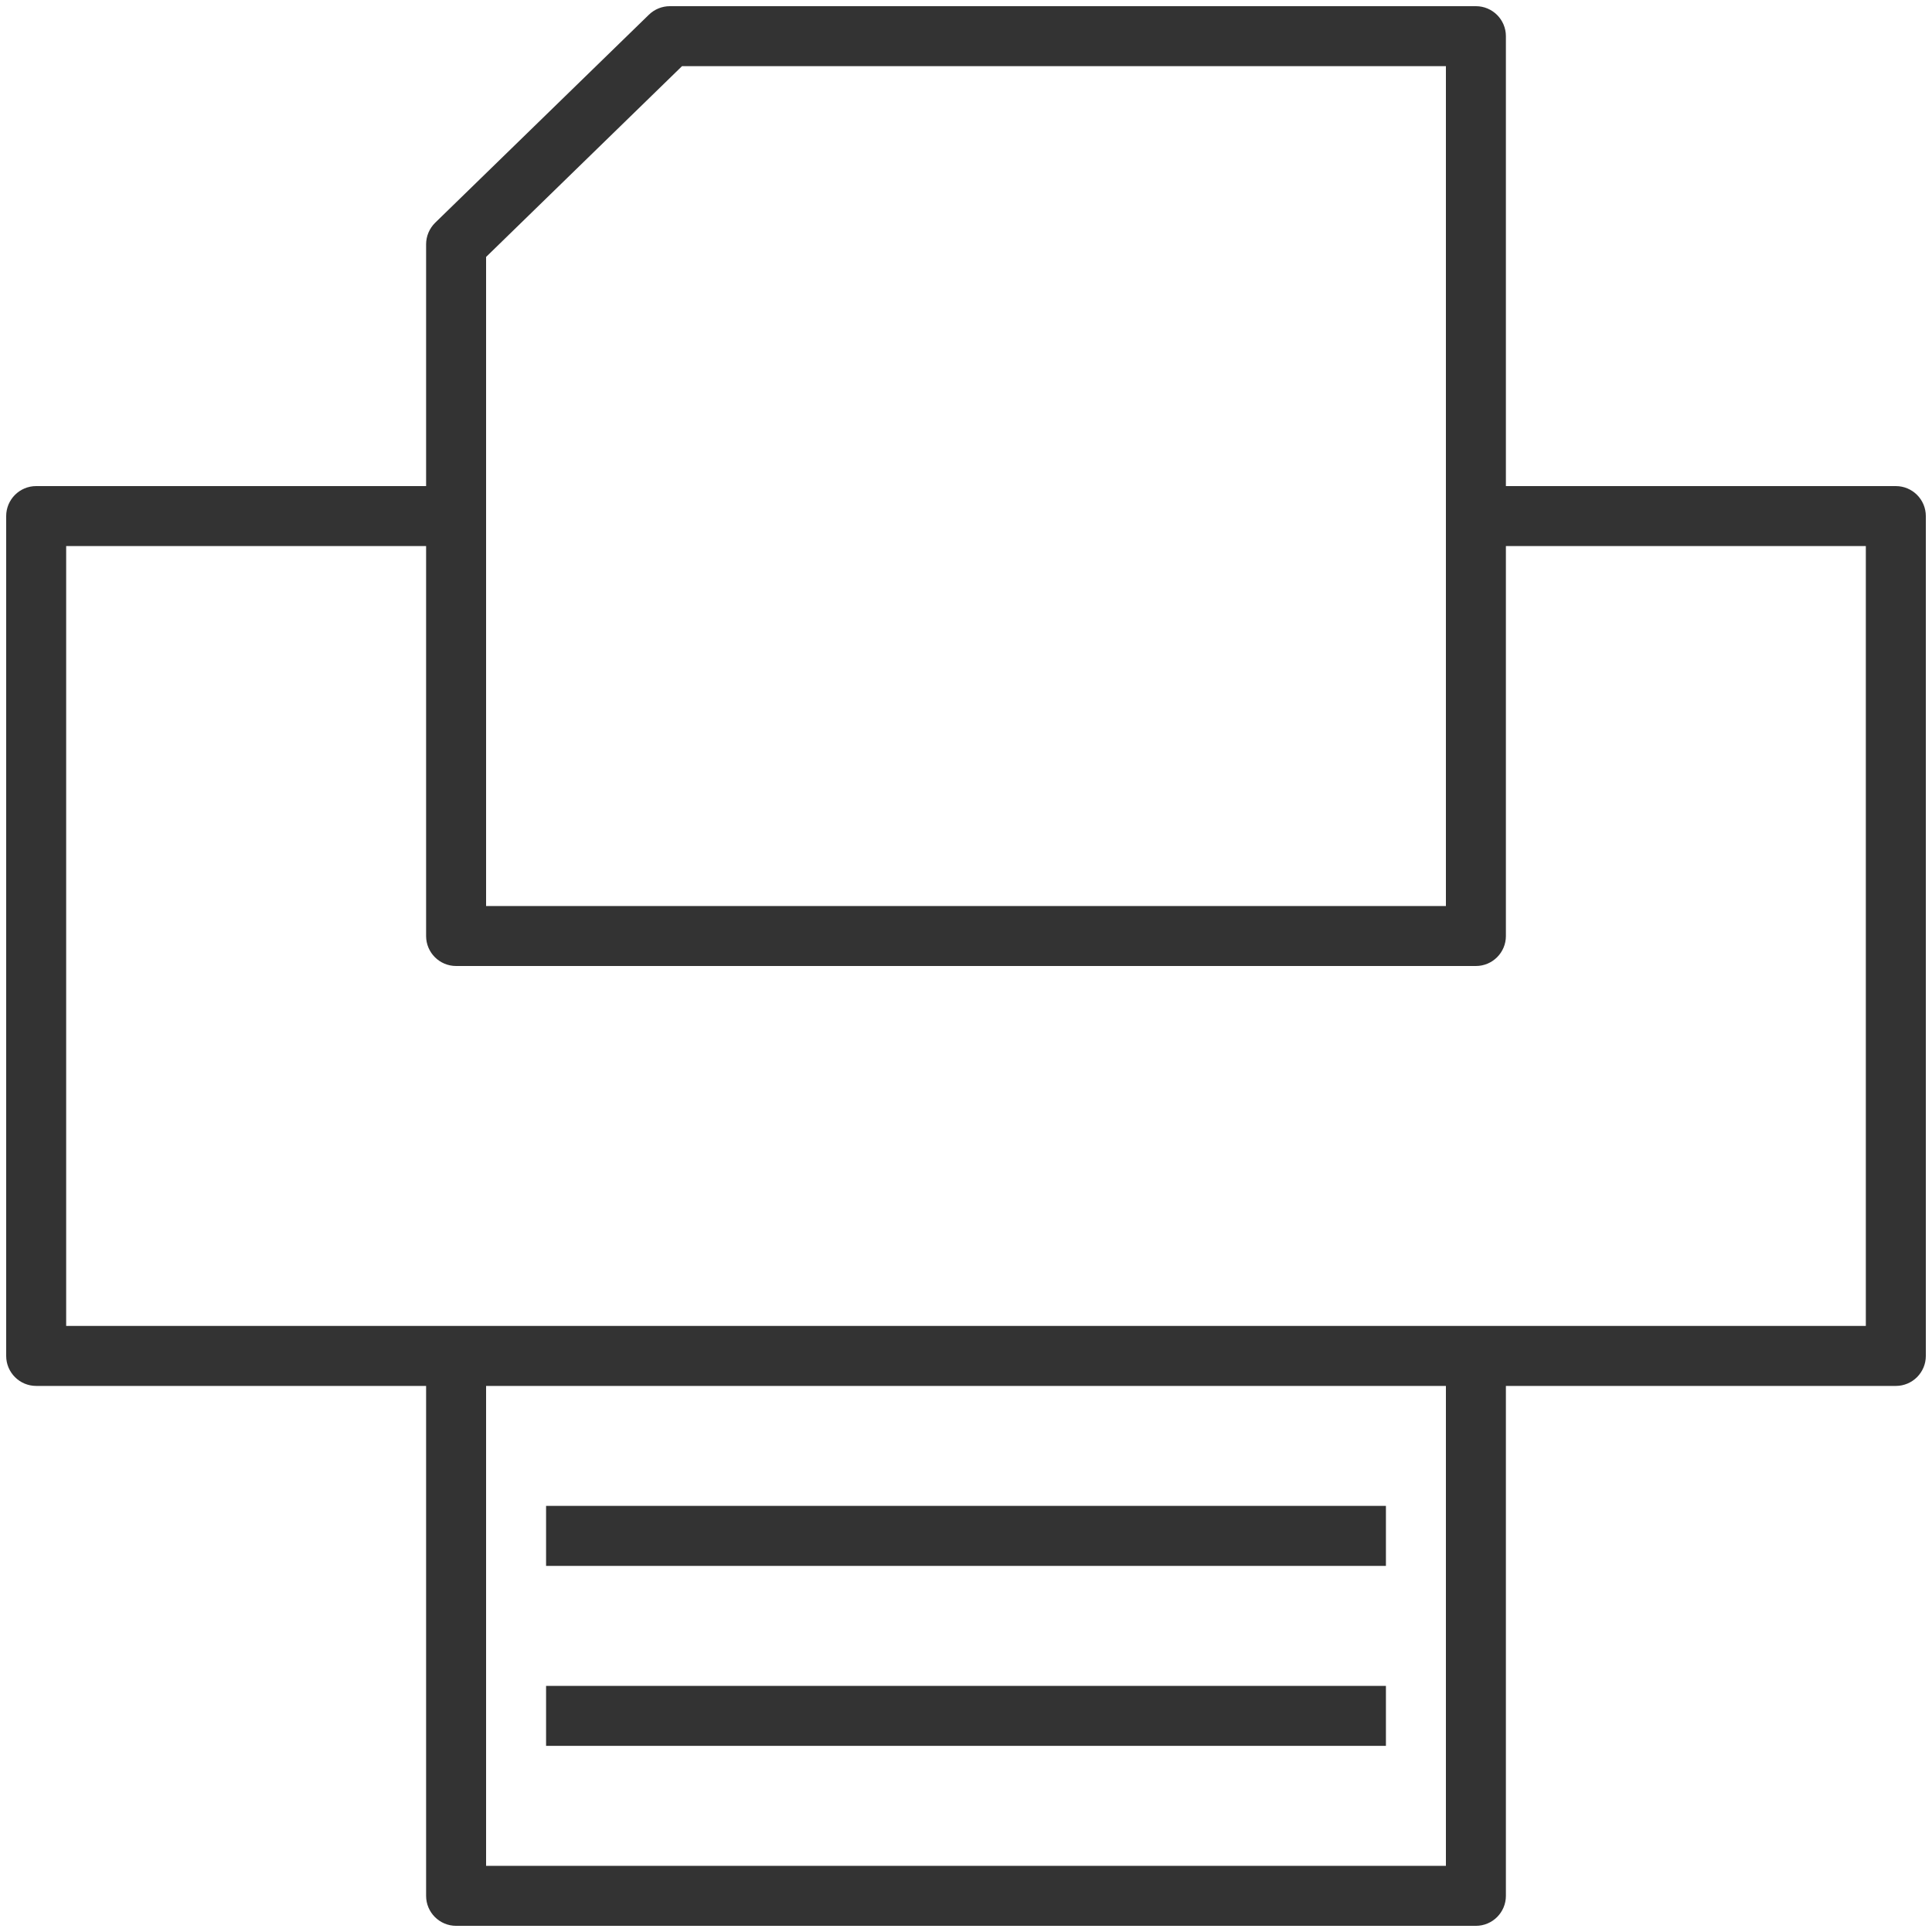 <?xml version="1.0" encoding="utf-8"?>
<!-- Generator: Adobe Illustrator 16.0.0, SVG Export Plug-In . SVG Version: 6.00 Build 0)  -->
<!DOCTYPE svg PUBLIC "-//W3C//DTD SVG 1.1//EN" "http://www.w3.org/Graphics/SVG/1.1/DTD/svg11.dtd">
<svg version="1.1" id="Layer_1" xmlns="http://www.w3.org/2000/svg" xmlns:xlink="http://www.w3.org/1999/xlink" x="0px" y="0px"
	 width="500px" height="500px" viewBox="0 0 500 500" enable-background="new 0 0 500 500" xml:space="preserve">
<g id="dark_1_">
	<path id="path1_1_" fill="#333333" d="M141.325,436.3h217.35v15.525h-217.35V436.3L141.325,436.3z M141.325,389.725h217.35v15.525
		h-217.35V389.725L141.325,389.725z M125.8,358.675v124.2h248.4v-124.2H125.8z M17.125,141.325V343.15h100.913h263.925h100.912
		V141.325h-93.15v100.912c0,4.285-3.478,7.763-7.762,7.763H118.038c-4.285,0-7.763-3.478-7.763-7.763V141.325H17.125z
		 M176.505,17.125L125.8,66.495v167.98h248.4v-93.15V125.8V17.125H176.505z M173.353,1.6h208.61c4.284,0,7.762,3.478,7.762,7.762
		V125.8h100.913c4.285,0,7.764,3.478,7.764,7.763v217.35c0,4.285-3.479,7.763-7.764,7.763H389.725v131.963
		c0,4.285-3.478,7.764-7.762,7.764H118.038c-4.285,0-7.763-3.479-7.763-7.764V358.675H9.362c-4.285,0-7.762-3.478-7.762-7.763
		v-217.35c0-4.285,3.478-7.763,7.762-7.763h100.913v-62.58c0-2.096,0.854-4.099,2.344-5.573l55.316-53.841
		C169.394,2.392,171.335,1.6,173.353,1.6z"/>
</g>
</svg>
